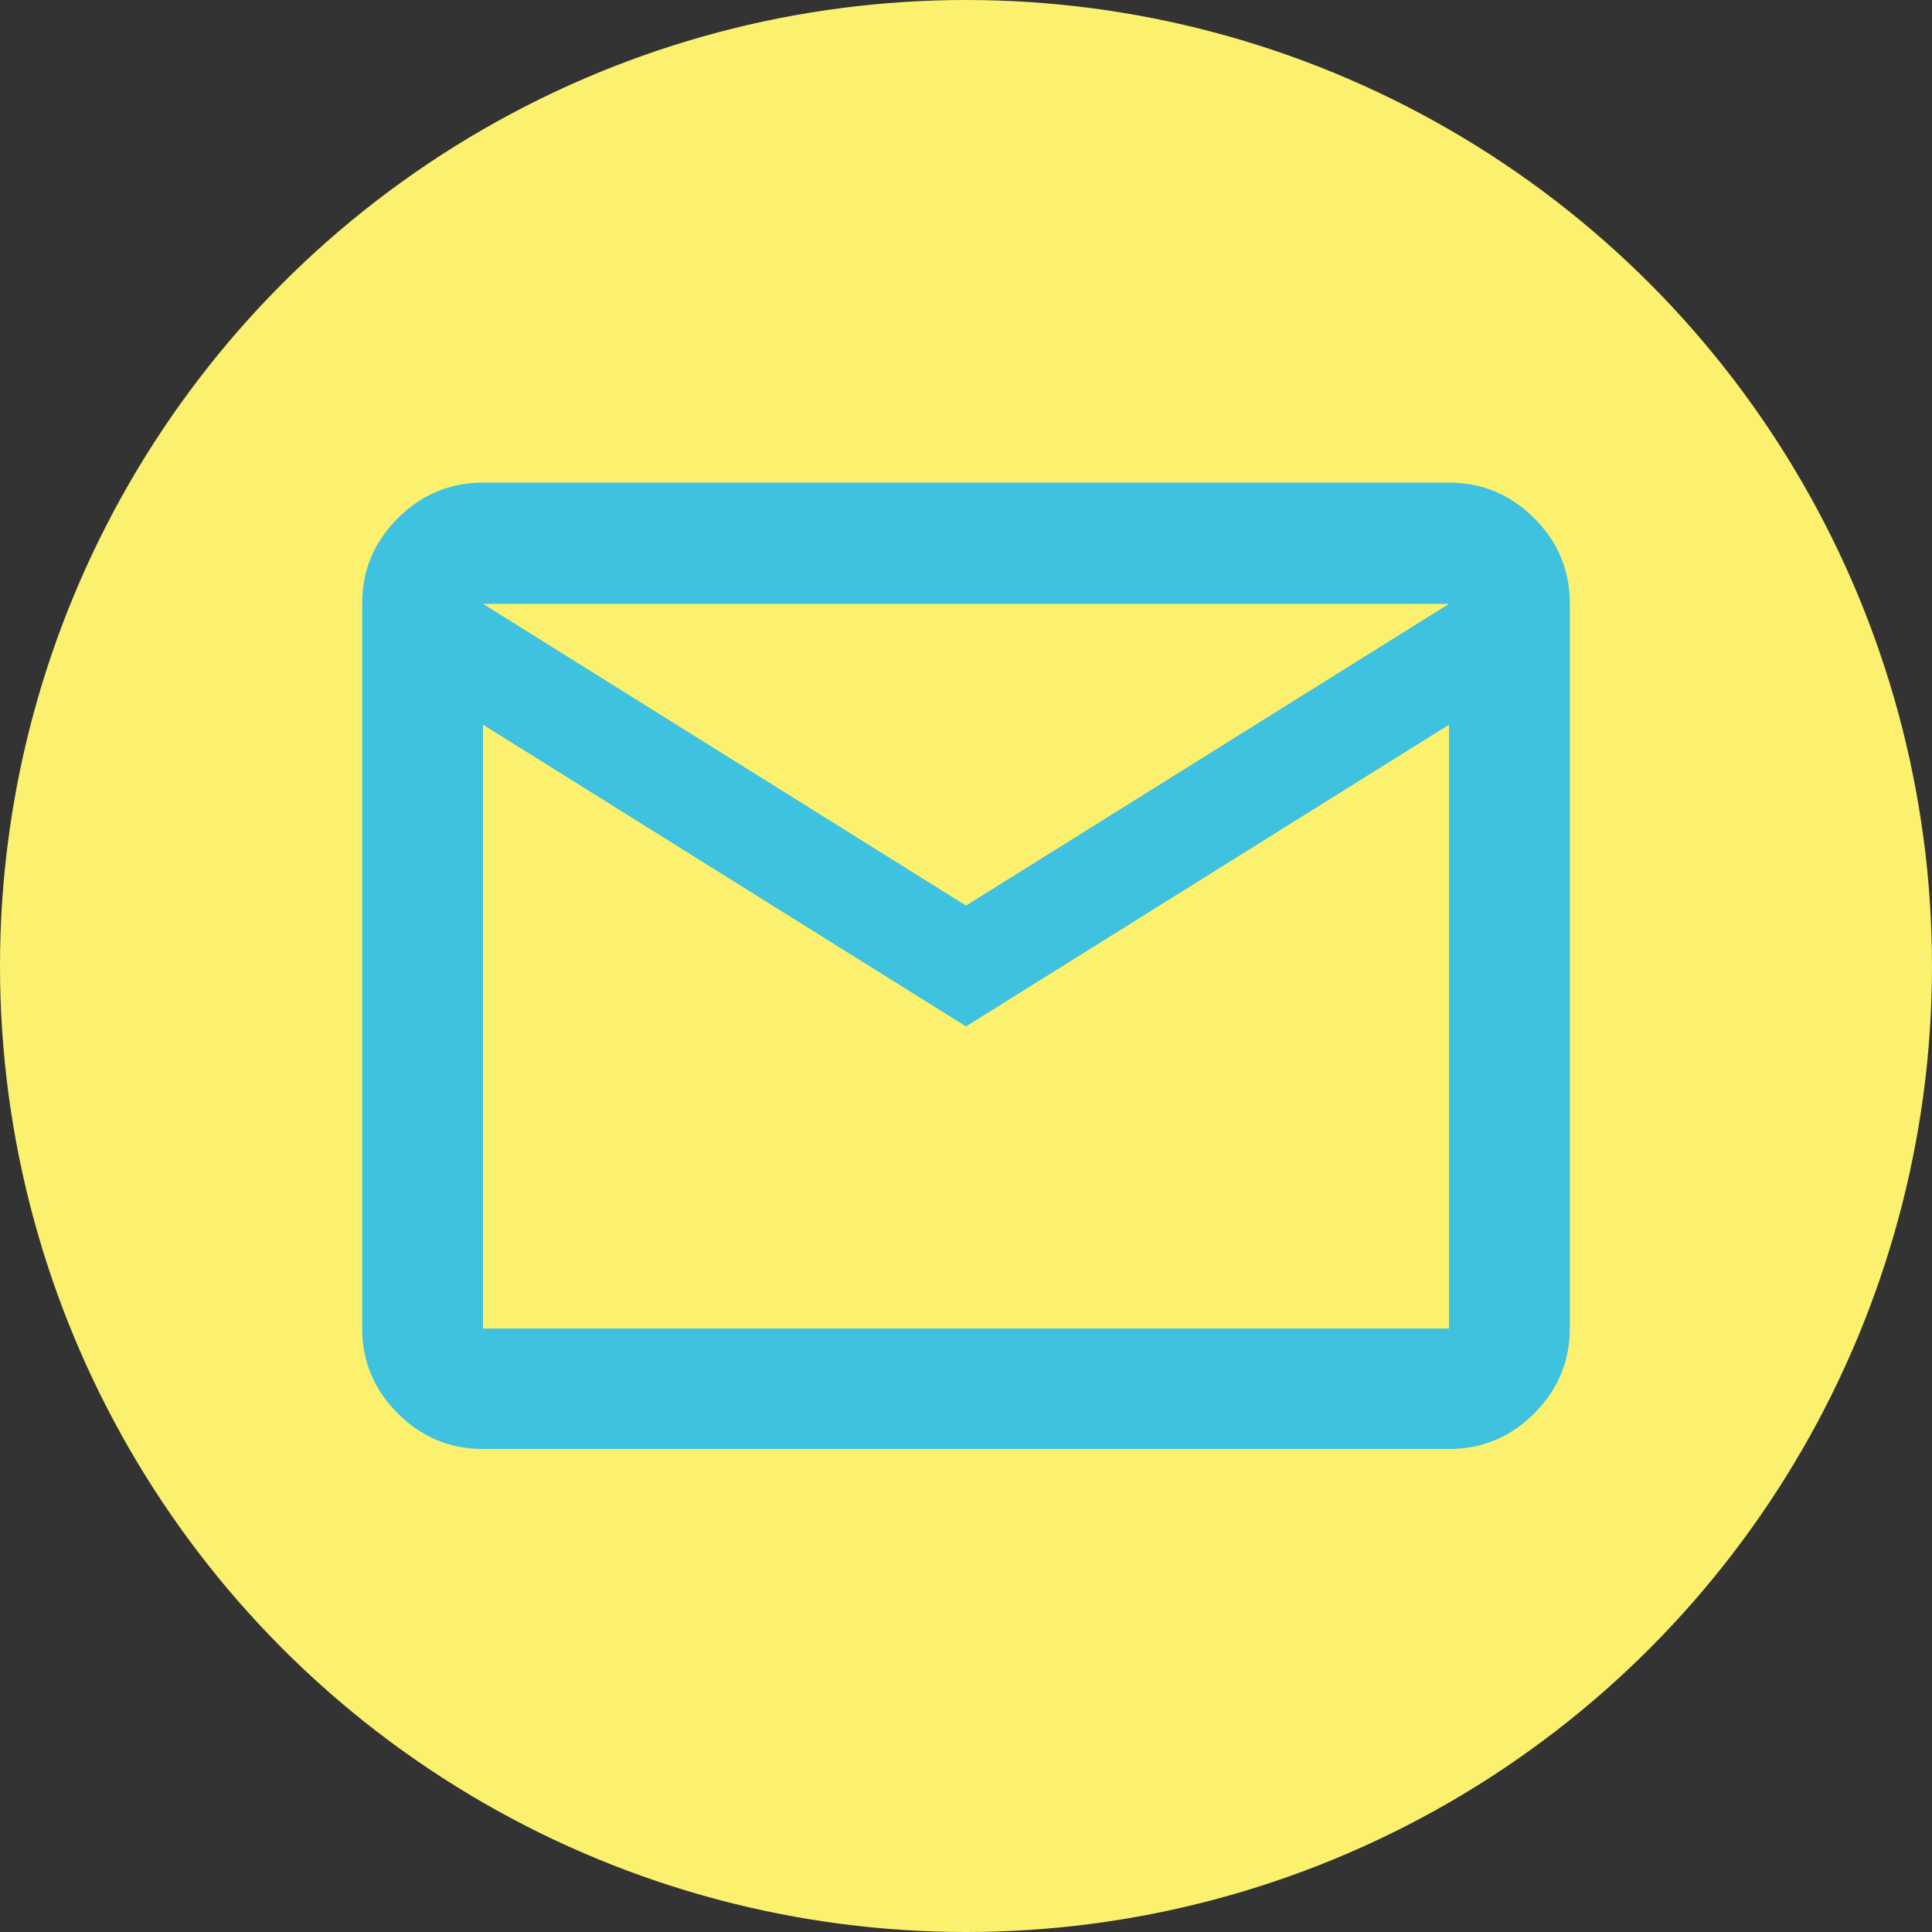 <?xml version="1.0" encoding="UTF-8"?>
<svg id="_レイヤー_1" data-name="レイヤー 1" xmlns="http://www.w3.org/2000/svg" width="53.72" height="53.72" viewBox="0 0 53.72 53.72">
  <rect x="0" y="0" width="53.72" height="53.72" fill="#333333" stroke="none"/>
  <defs>
    <style>
      .cls-1 {
        fill: #3fc1e0;
      }

      .cls-2 {
        fill: #fbf16e;
      }
    </style>
  </defs>
  <circle class="cls-2" cx="26.86" cy="26.86" r="26.86"/>
  <path class="cls-1" d="M13.43,40.29c-.92,0-1.71-.33-2.37-.99s-.99-1.45-.99-2.37v-20.15c0-.92.33-1.71.99-2.37s1.45-.99,2.37-.99h26.86c.92,0,1.71.33,2.37.99s.99,1.45.99,2.37v20.15c0,.92-.33,1.71-.99,2.37s-1.45.99-2.37.99H13.43ZM26.86,28.54l-13.43-8.39v16.79h26.86v-16.79l-13.43,8.39ZM26.86,25.18l13.43-8.39H13.43l13.43,8.39ZM13.43,20.15v-3.36,20.15-16.79Z"/>
</svg>